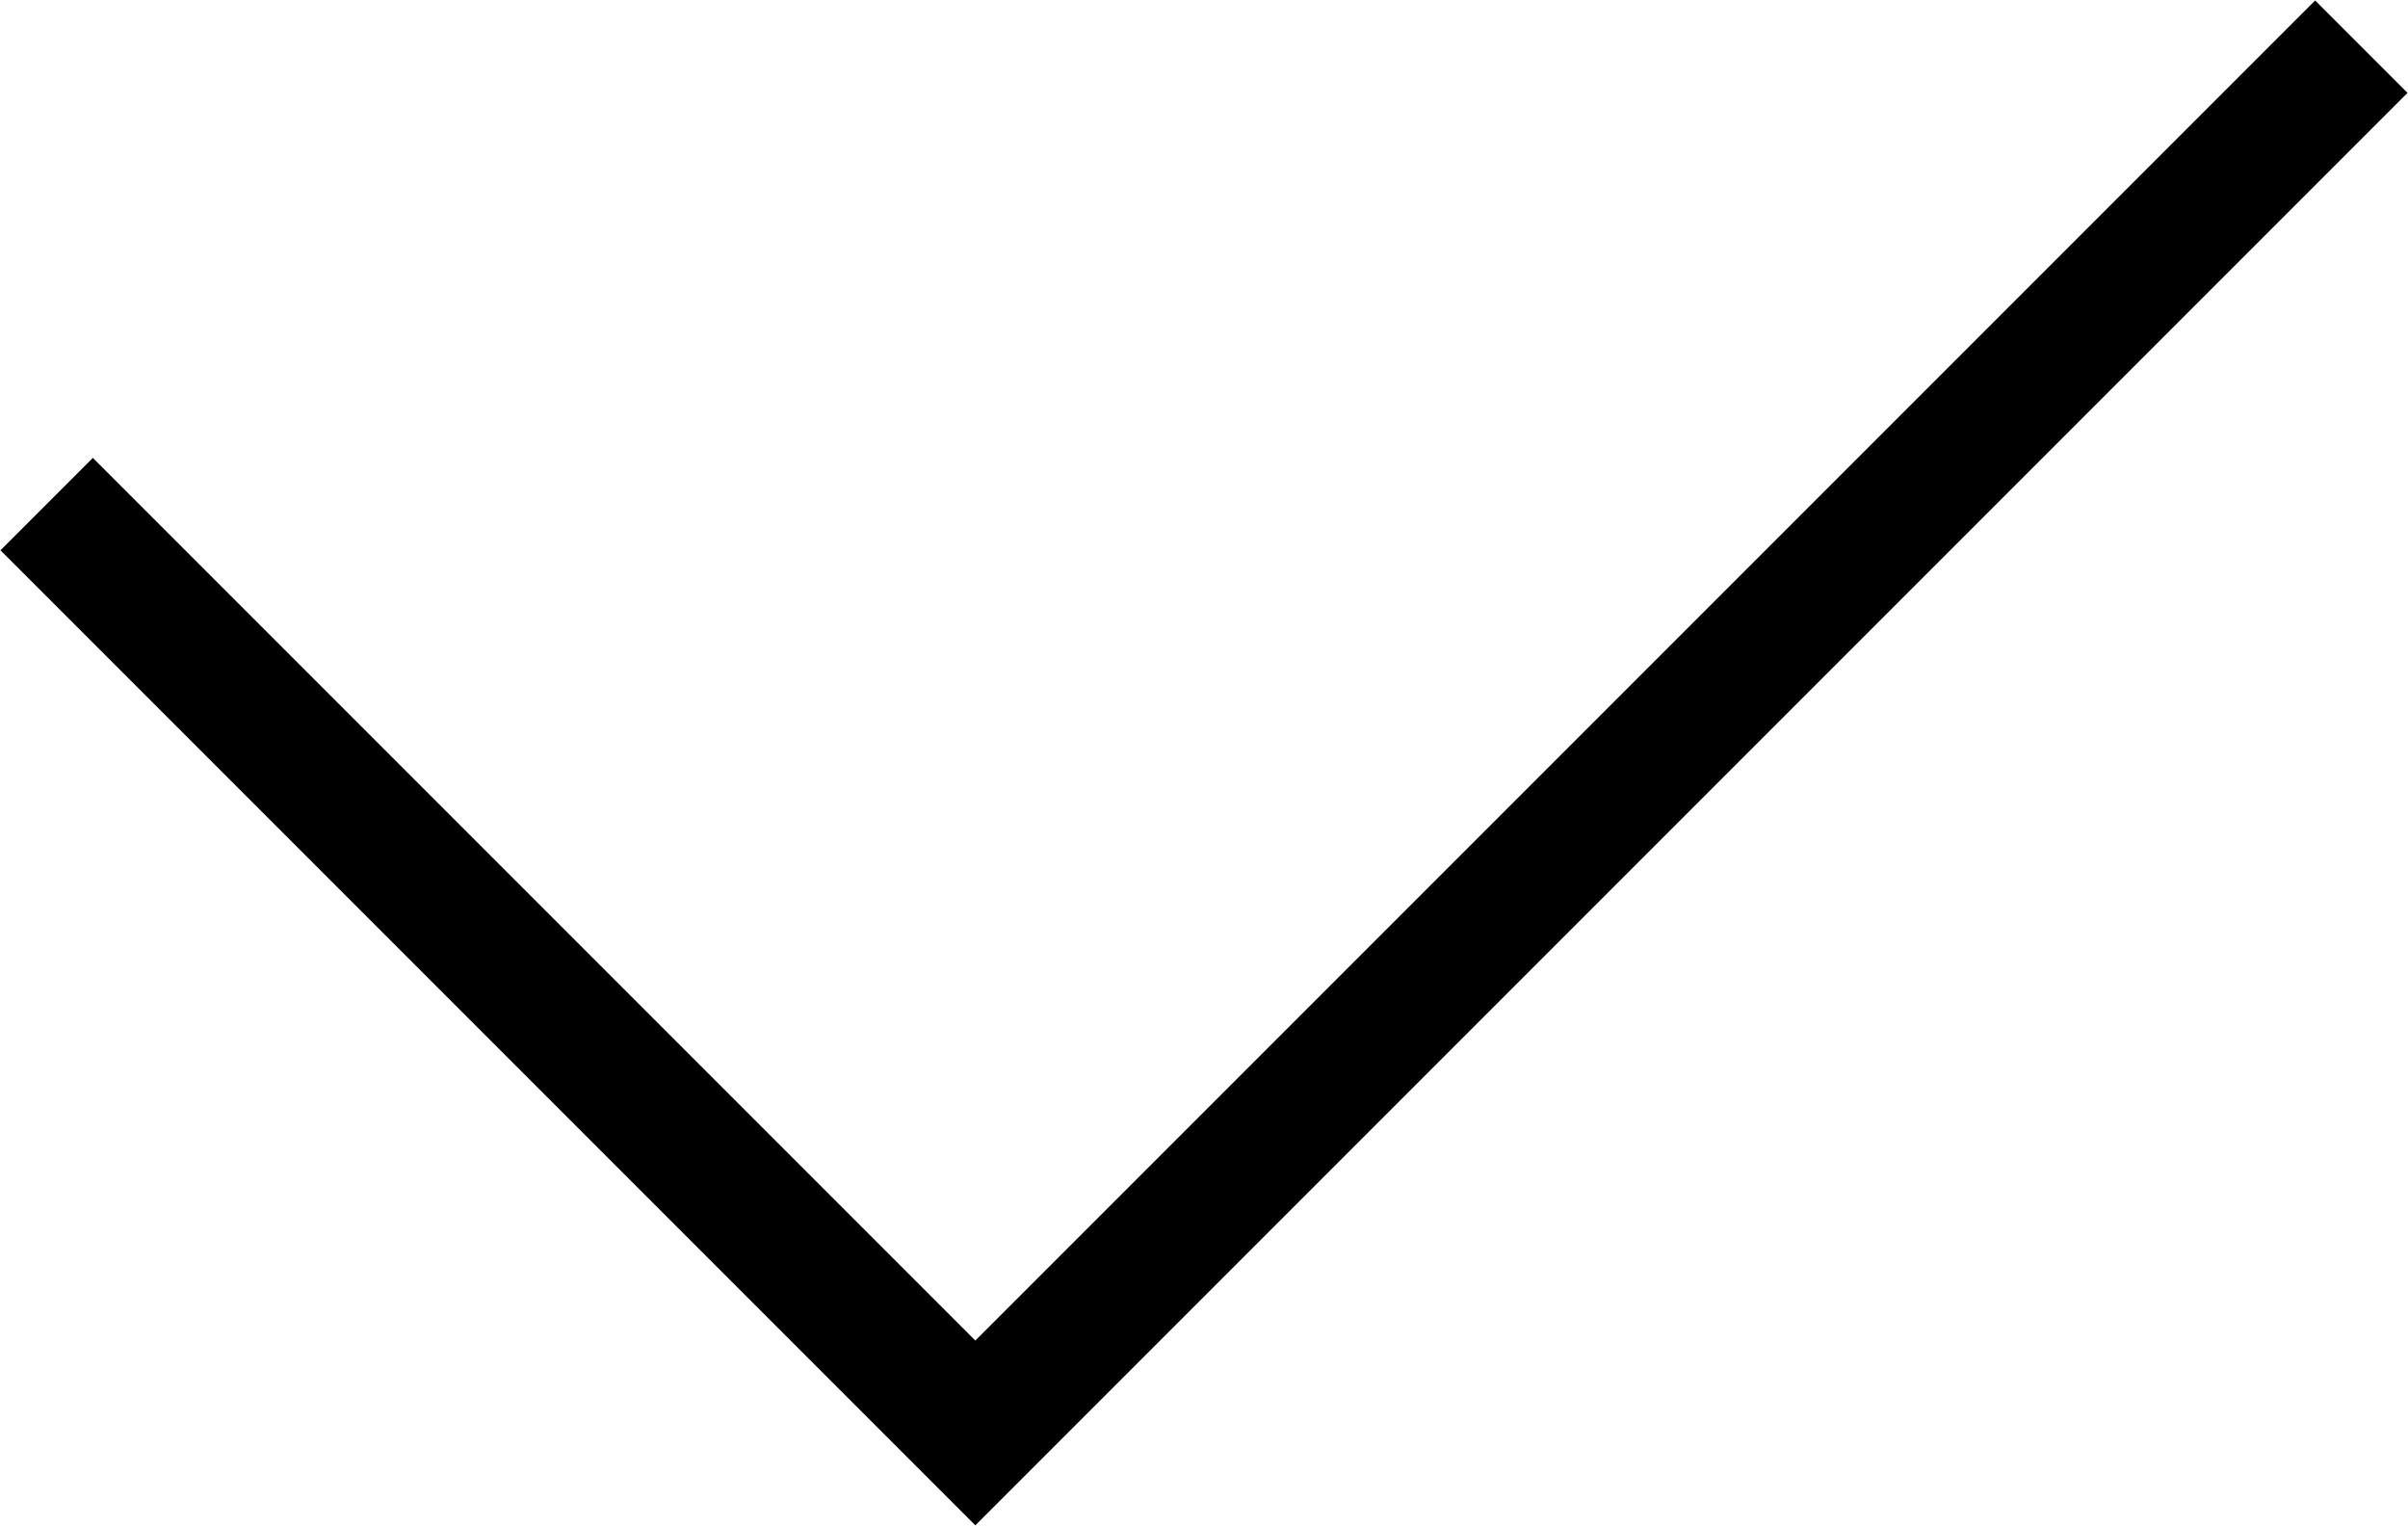 <?xml version="1.0" encoding="UTF-8"?><svg id="_レイヤー_1" xmlns="http://www.w3.org/2000/svg" viewBox="0 0 5.16 3.27"><defs><style>.cls-1{fill:none;stroke:#000;stroke-width:.28px;}</style></defs><polyline class="cls-1" points=".1 1.08 2.09 3.07 5.06 .1"/></svg>